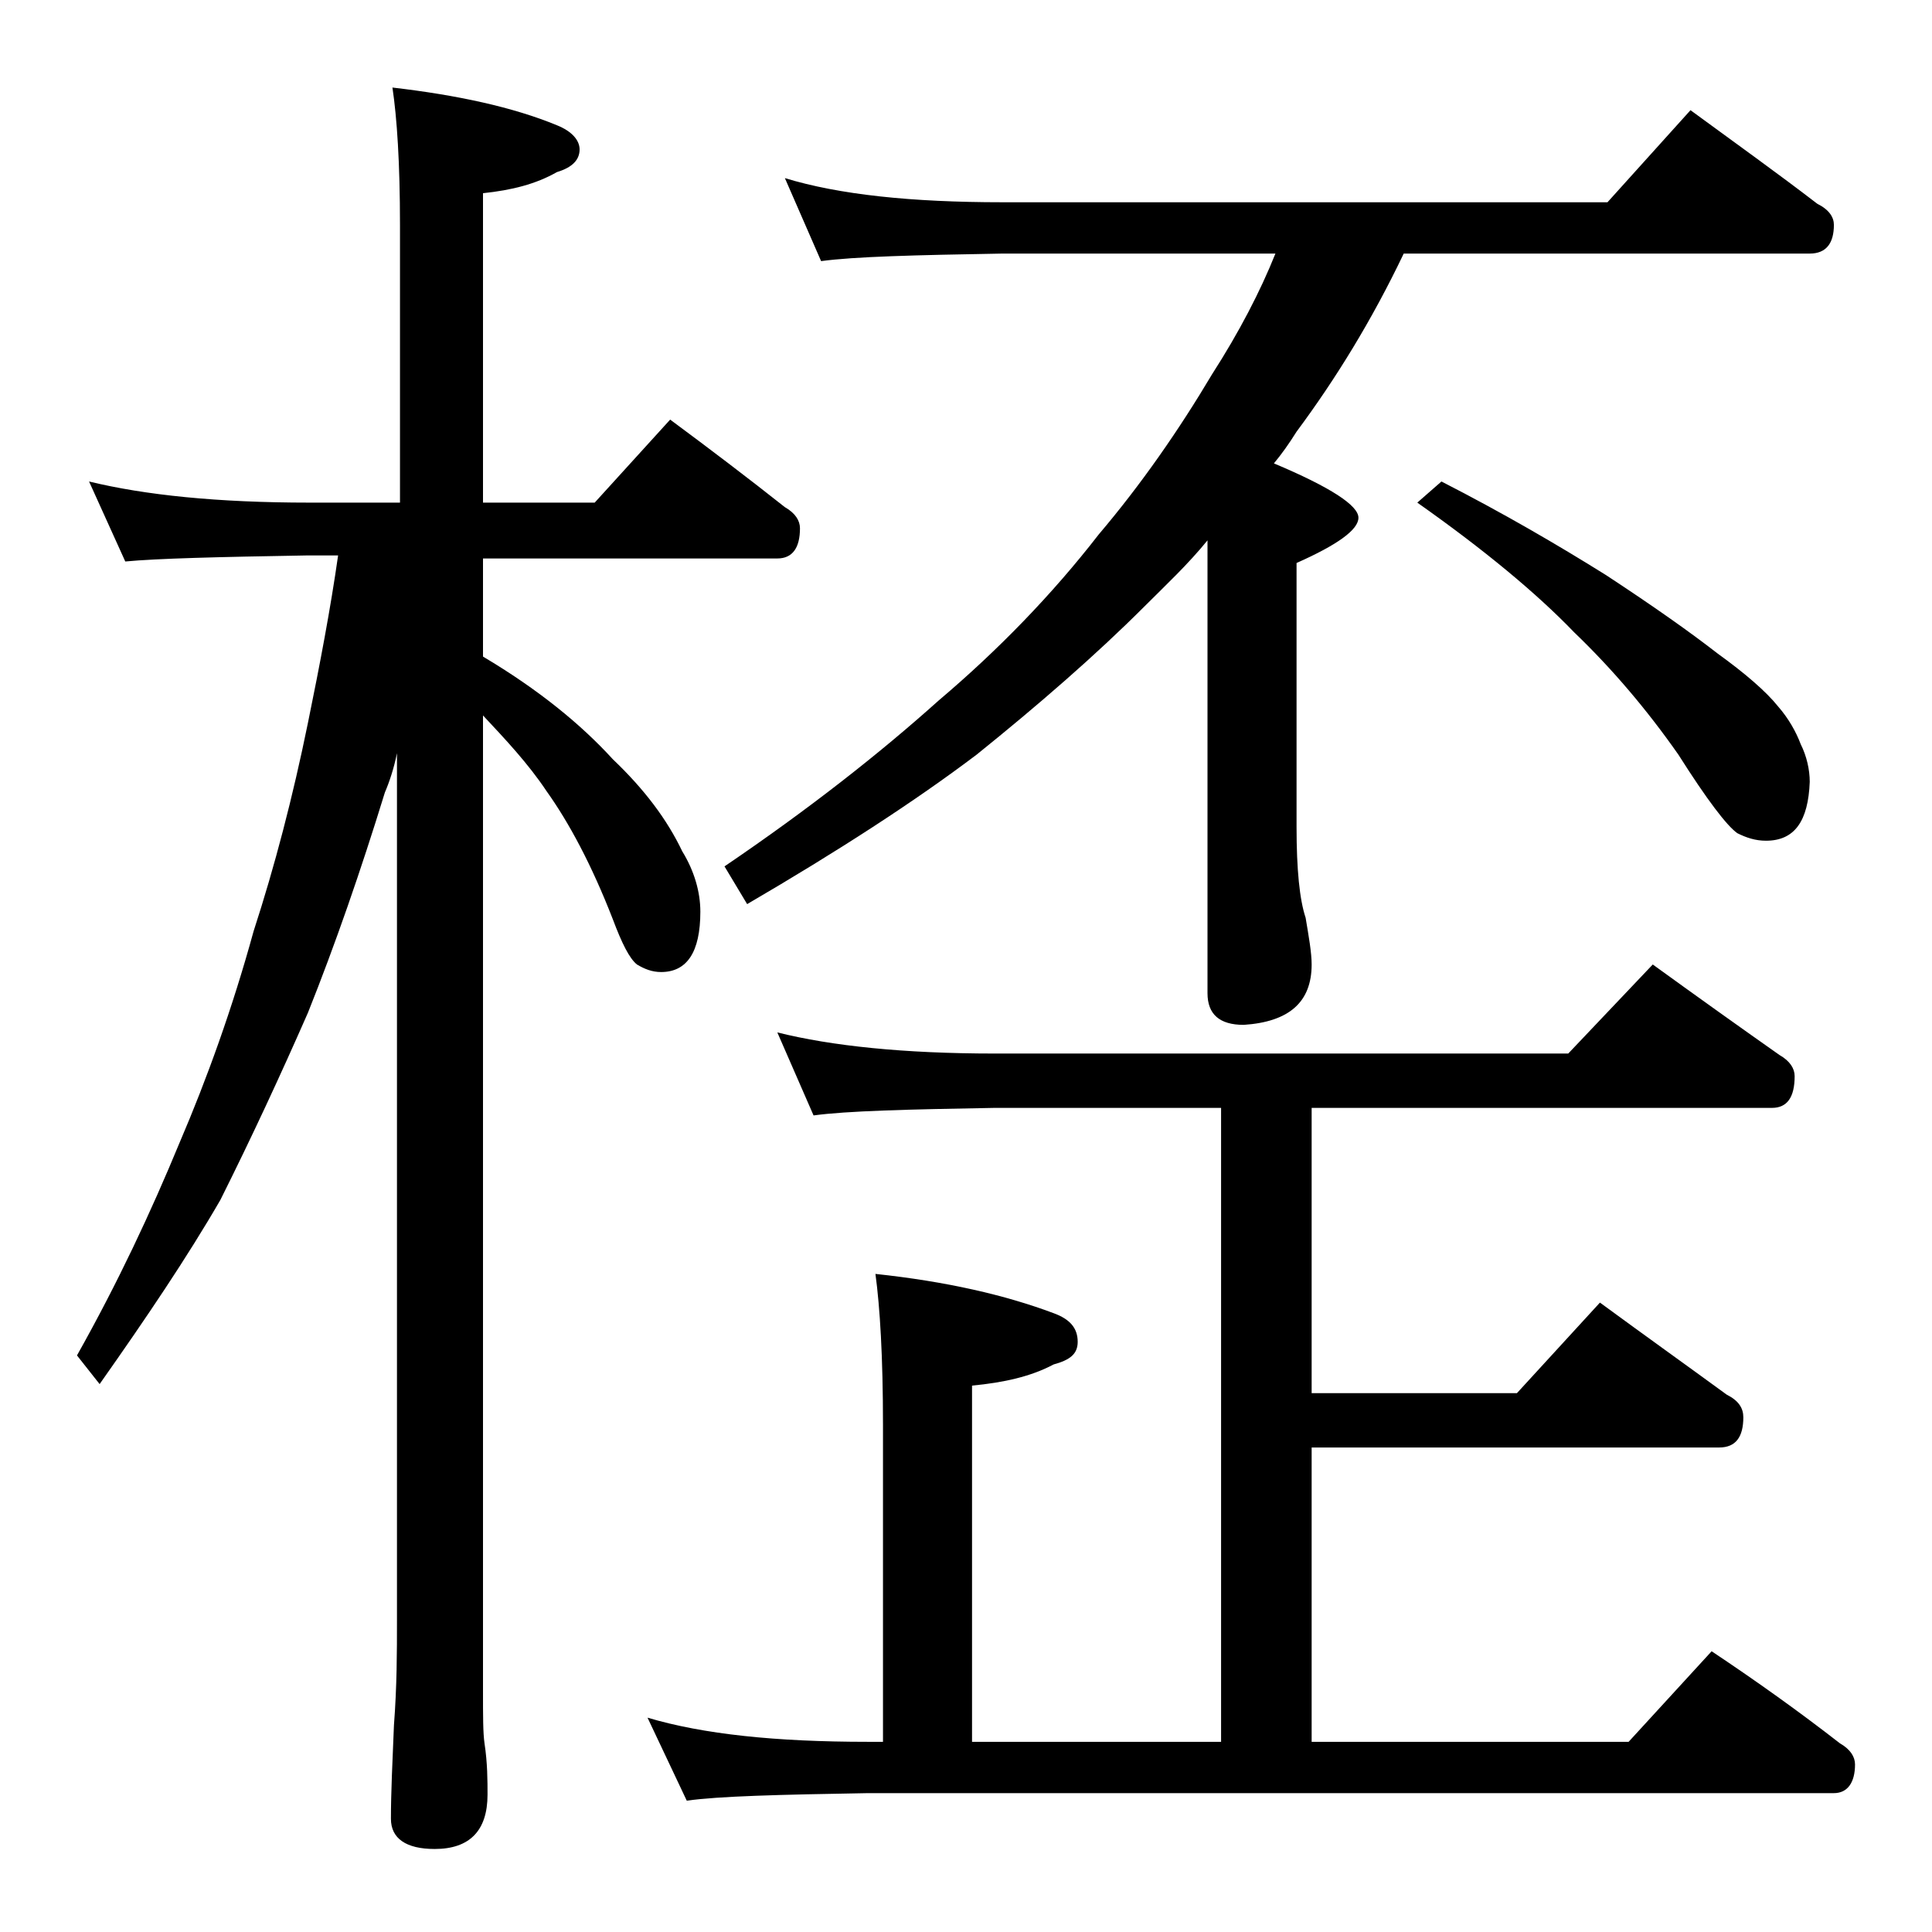 <?xml version="1.0" encoding="utf-8"?>
<!-- Generator: Adobe Illustrator 18.0.0, SVG Export Plug-In . SVG Version: 6.00 Build 0)  -->
<!DOCTYPE svg PUBLIC "-//W3C//DTD SVG 1.1//EN" "http://www.w3.org/Graphics/SVG/1.1/DTD/svg11.dtd">
<svg version="1.1" id="Layer_1" xmlns="http://www.w3.org/2000/svg" xmlns:xlink="http://www.w3.org/1999/xlink" x="0px" y="0px"
	 viewBox="0 0 128 128" enable-background="new 0 0 128 128" xml:space="preserve">
<path d="M5.9,31.9c3.7,0.9,8.5,1.4,14.6,1.4h6V14.9c0-4.1-0.2-7.1-0.5-9.1c4.3,0.5,8,1.3,10.9,2.5c1,0.4,1.5,1,1.5,1.6
	c0,0.7-0.5,1.2-1.5,1.5c-1.4,0.8-3,1.2-4.9,1.4v20.5h7.4l5-5.5c2.7,2,5.2,3.9,7.6,5.8c0.7,0.4,1,0.9,1,1.4c0,1.3-0.5,2-1.5,2H32v6.5
	c3.7,2.2,6.5,4.5,8.6,6.8c2.1,2,3.6,4,4.6,6.1c0.8,1.3,1.2,2.7,1.2,4c0,2.7-0.9,4-2.6,4c-0.6,0-1.1-0.2-1.6-0.5
	c-0.5-0.4-1-1.4-1.6-3c-1.4-3.6-2.9-6.4-4.4-8.5c-1.2-1.8-2.7-3.4-4.2-5v64.6c0,1.7,0,2.8,0.1,3.5c0.2,1.3,0.2,2.5,0.2,3.4
	c0,2.4-1.2,3.6-3.5,3.6c-1.9,0-2.9-0.7-2.9-2c0-1.7,0.1-3.8,0.2-6.2c0.2-2.6,0.2-4.9,0.2-6.9V49.9c-0.2,1-0.5,1.9-0.8,2.6
	c-1.6,5.2-3.3,10.1-5.1,14.6c-1.8,4.1-3.7,8.2-5.8,12.4c-2.2,3.8-4.9,7.8-8,12.2l-1.5-1.9c2.7-4.8,4.9-9.5,6.8-14.1
	c1.8-4.2,3.5-8.9,4.9-14c1.4-4.3,2.6-8.9,3.6-13.8c0.8-3.9,1.5-7.6,2-11.1h-2.1c-5.9,0.1-9.9,0.2-12,0.4L5.9,31.9z M51.5,68.4
	c3.6,0.9,8.4,1.4,14.4,1.4h38l5.6-5.9c2.9,2.1,5.7,4.1,8.4,6c0.7,0.4,1,0.9,1,1.4c0,1.4-0.5,2.1-1.5,2.1H86.9v18.9h13.6l5.5-6
	c3,2.2,5.8,4.2,8.4,6.1c0.8,0.4,1.1,0.9,1.1,1.5c0,1.3-0.5,2-1.6,2h-27v19.5h21l5.5-6c3,2,5.8,4,8.5,6.1c0.7,0.4,1,0.9,1,1.4
	c0,1.2-0.5,1.9-1.4,1.9h-64c-5.9,0.1-9.9,0.2-12,0.5l-2.6-5.5c3.7,1.1,8.5,1.6,14.6,1.6h1v-21c0-4.5-0.2-7.8-0.5-10
	c4.7,0.5,8.6,1.4,11.8,2.6c1.1,0.4,1.6,1,1.6,1.9c0,0.8-0.5,1.2-1.6,1.5c-1.5,0.8-3.3,1.2-5.4,1.4v23.6h16.5v-42h-15
	c-5.8,0.1-9.8,0.2-12,0.5L51.5,68.4z M52,11.8c3.6,1.1,8.4,1.6,14.4,1.6h40.1l5.5-6.1c3,2.2,5.8,4.2,8.4,6.2
	c0.8,0.4,1.1,0.9,1.1,1.4c0,1.2-0.5,1.9-1.6,1.9H93c-2.1,4.4-4.5,8.3-7.1,11.8c-0.5,0.8-1,1.5-1.5,2.1c3.8,1.6,5.6,2.8,5.6,3.6
	c0,0.8-1.4,1.8-4.1,3v17.5c0,2.8,0.2,4.8,0.6,6c0.2,1.2,0.4,2.3,0.4,3.1c0,2.5-1.5,3.8-4.5,4c-1.6,0-2.4-0.7-2.4-2.1v-30
	c-1.3,1.6-2.8,3-4.2,4.4c-3.2,3.2-7,6.5-11.1,9.8c-4.1,3.1-9.2,6.4-15.2,9.9L48,57.4c5.6-3.8,10.3-7.5,14.2-11
	c3.9-3.3,7.5-7,10.6-11c2.8-3.3,5.3-6.9,7.5-10.6c1.8-2.8,3.2-5.5,4.2-8H66.4c-5.8,0.1-9.8,0.2-12,0.5L52,11.8z M95.5,31.9
	c4.1,2.1,7.7,4.2,10.9,6.2c3.2,2.1,5.6,3.8,7.4,5.2c1.8,1.3,3.2,2.5,4,3.5c0.7,0.8,1.2,1.7,1.5,2.5c0.4,0.8,0.6,1.7,0.6,2.5
	c-0.1,2.6-1,3.9-2.9,3.9c-0.7,0-1.3-0.2-1.9-0.5c-0.7-0.5-2-2.2-3.9-5.2c-2.1-3-4.4-5.7-6.9-8.1c-2.5-2.6-6-5.5-10.4-8.6L95.5,31.9z
	"/>
</svg>
